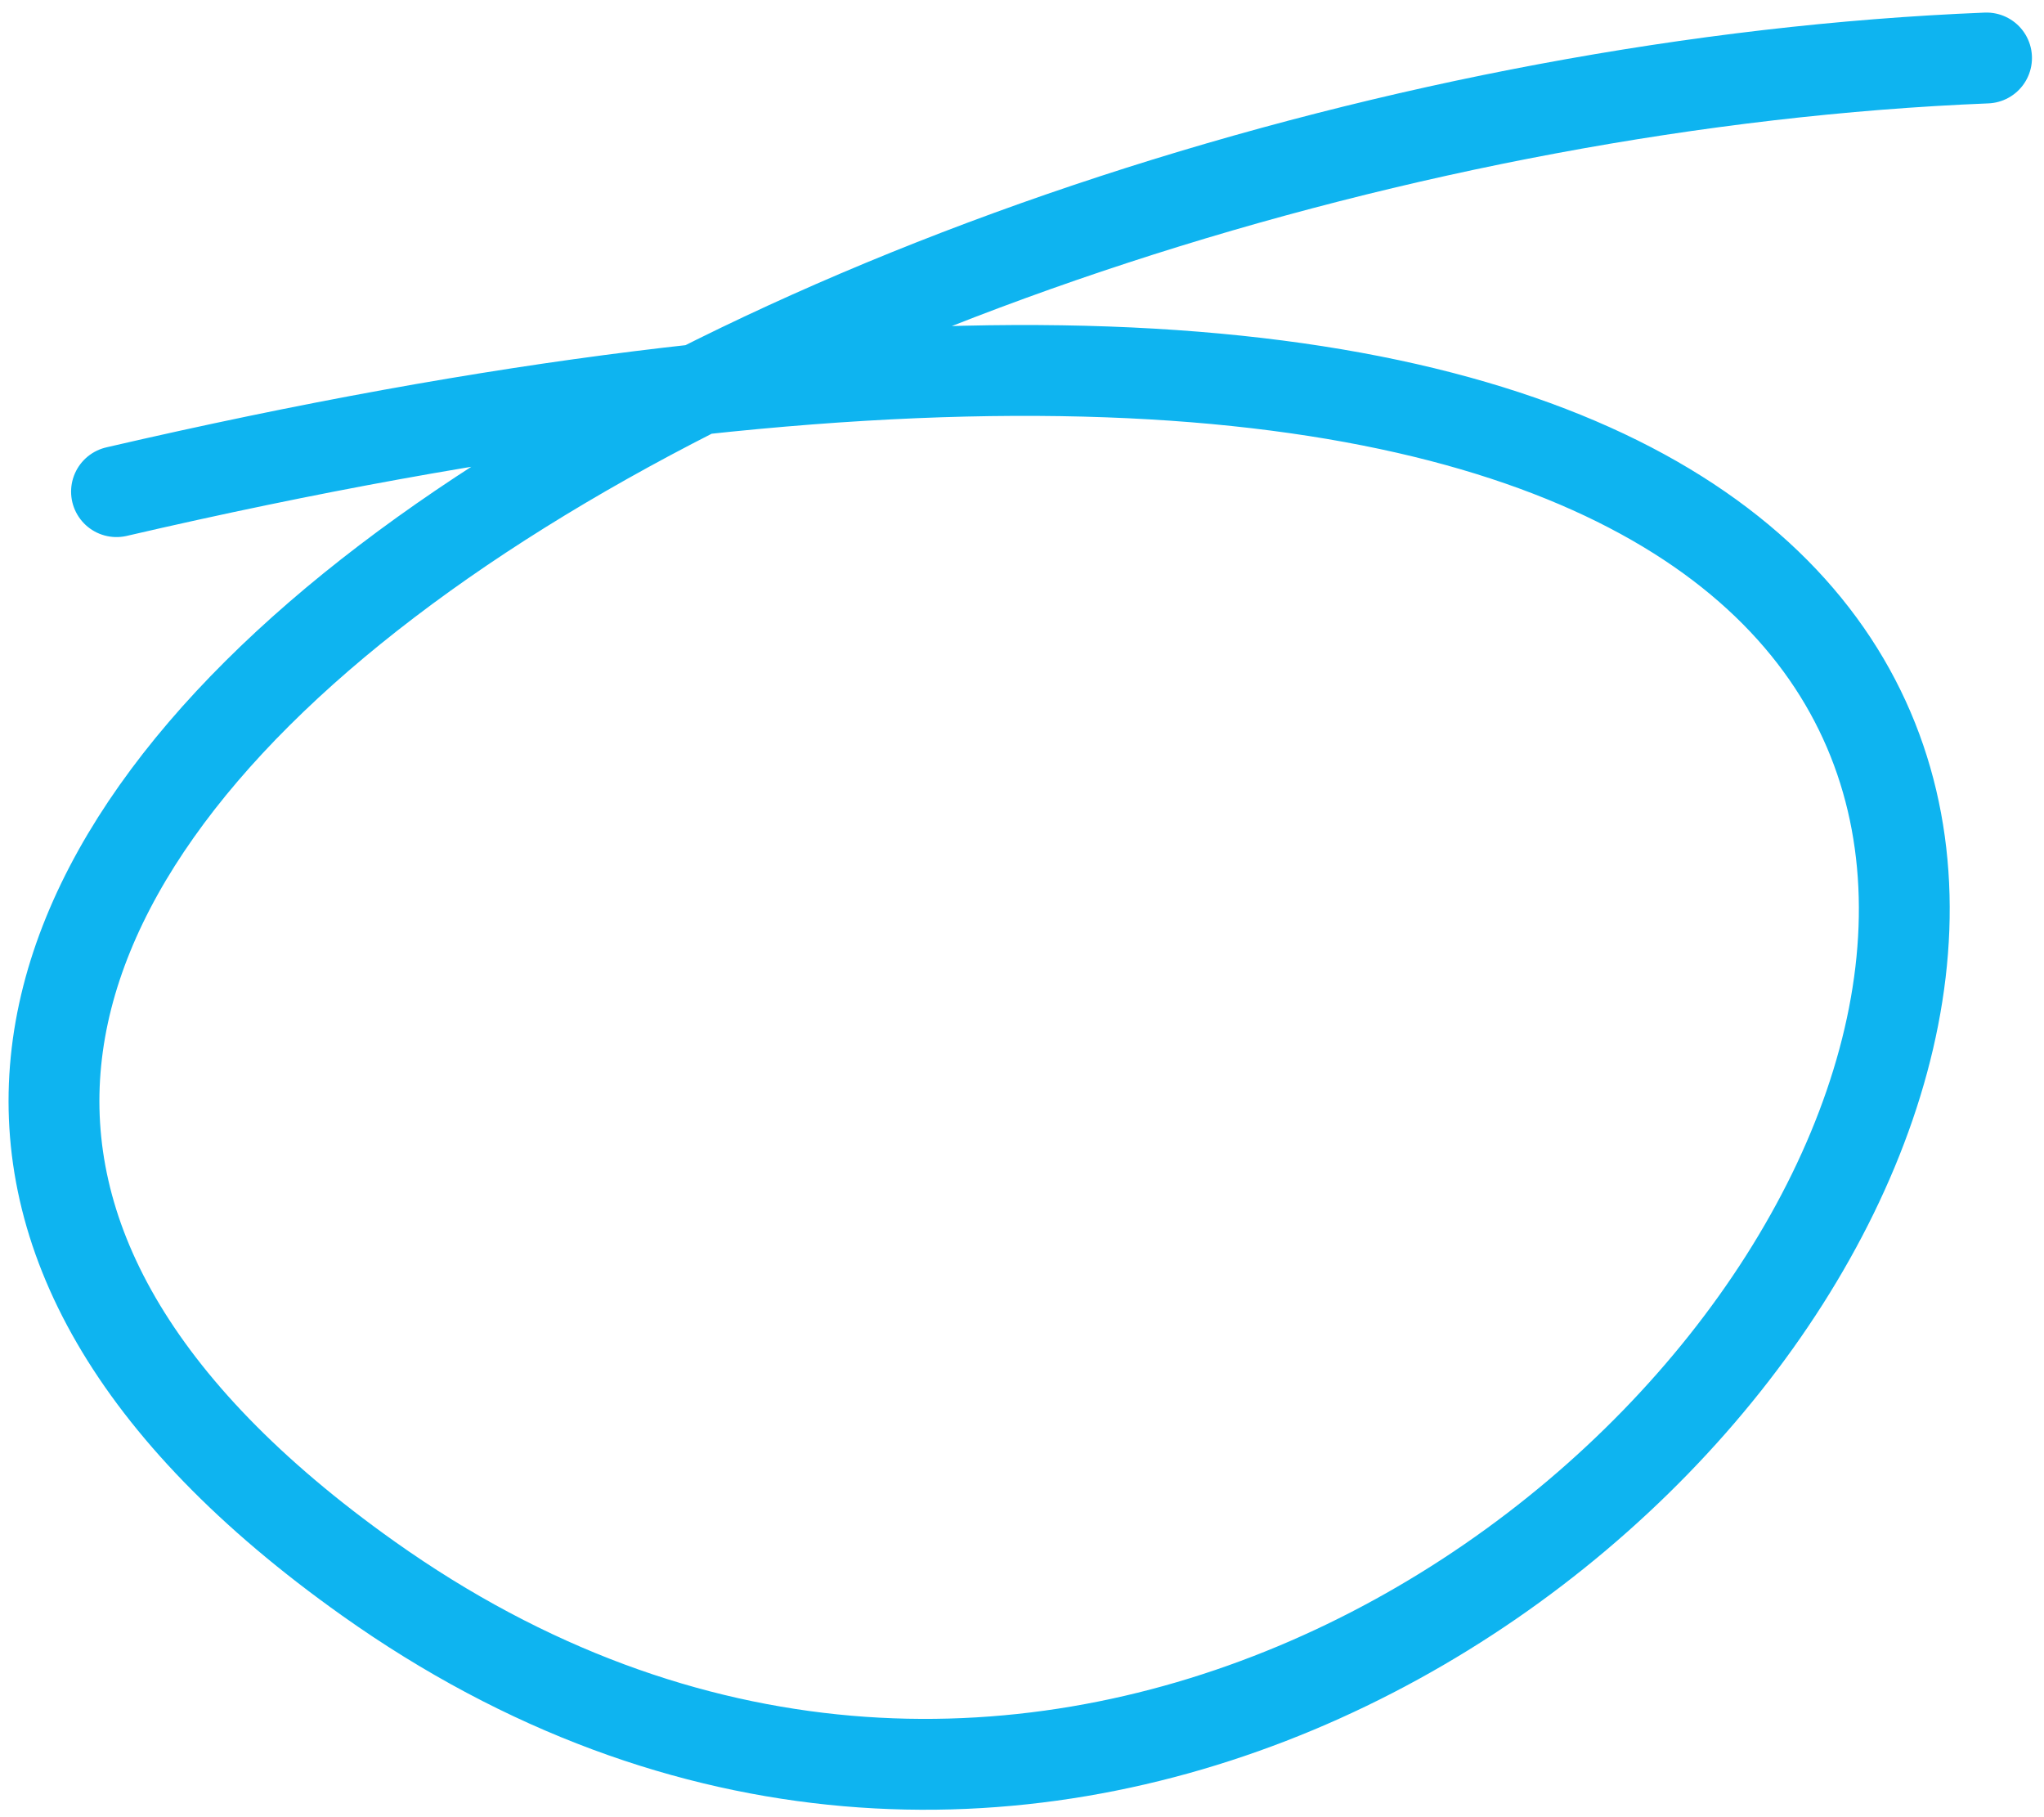 <svg  viewBox="0 0 90 80" fill="none" xmlns="http://www.w3.org/2000/svg">
<path d="M87.47 2.553C36.758 4.595 -25.877 39.617 16.225 69.499C72.015 109.097 140.387 -9.715 5.13 21.644" stroke="#0EB4F0" stroke-width="4" stroke-linecap="round"/>
</svg>
